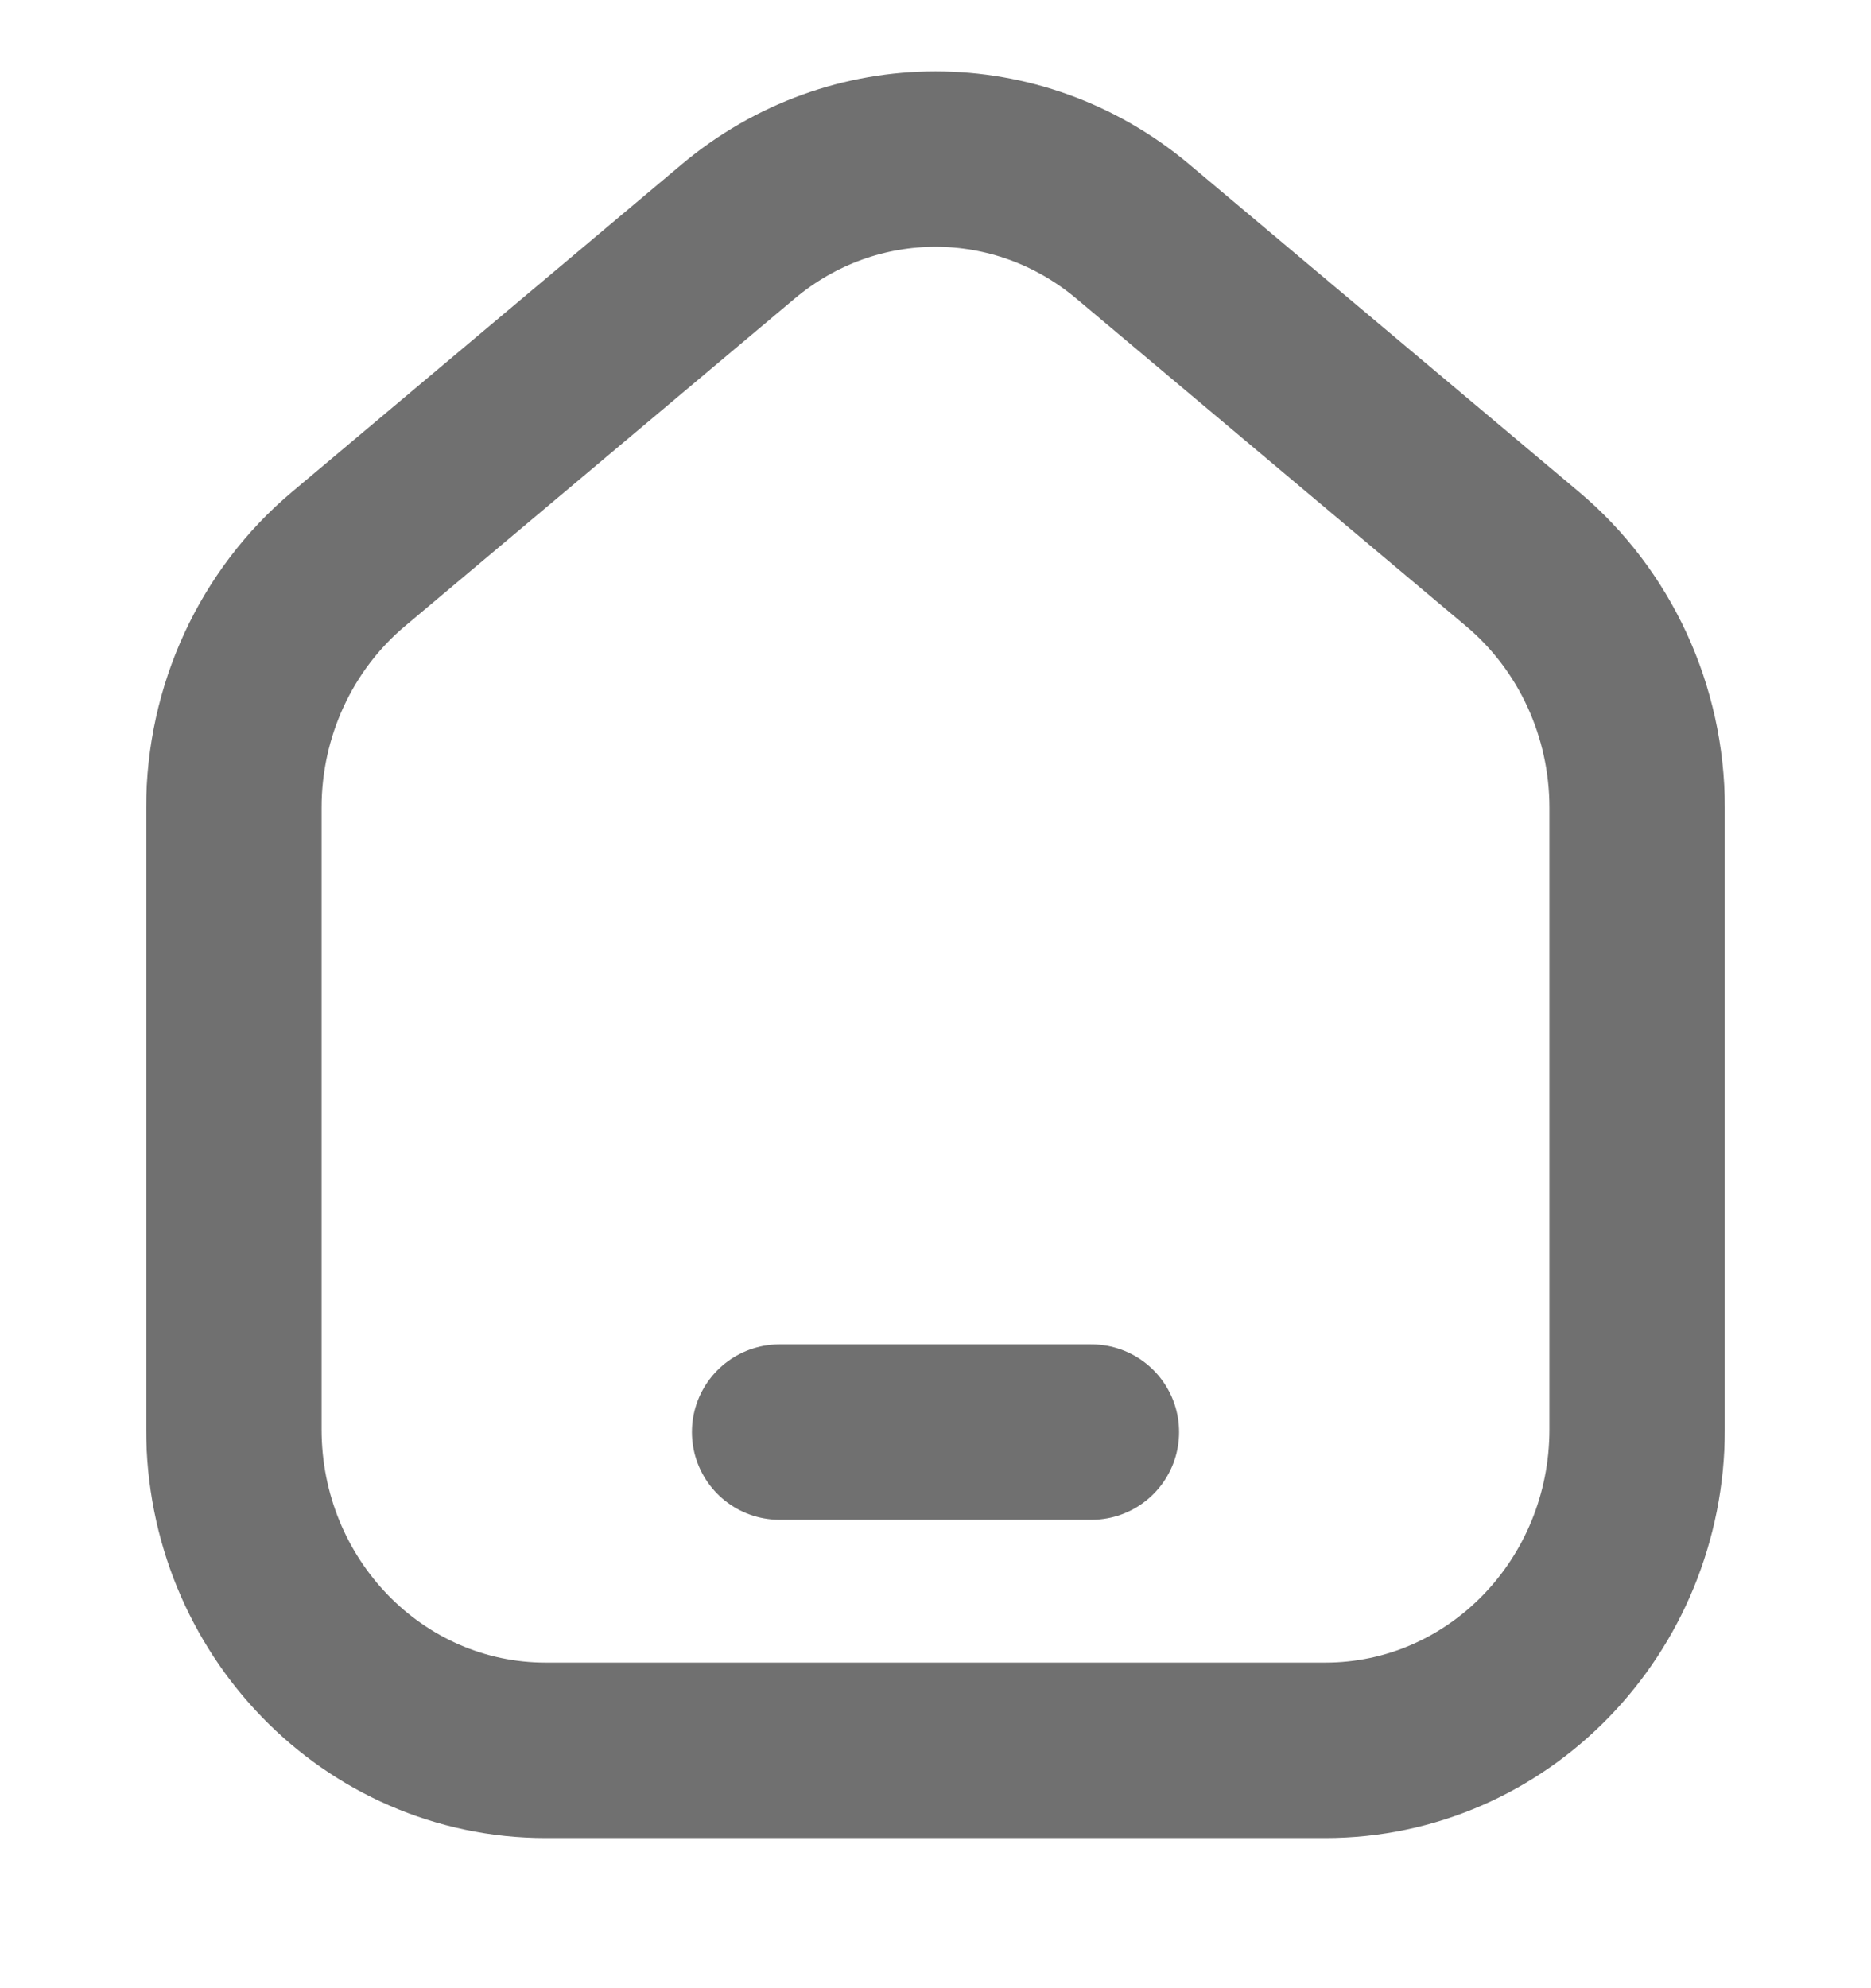<svg width="16" height="17" viewBox="0 0 16 17" fill="none" xmlns="http://www.w3.org/2000/svg">
<path d="M14 12.222V6.905C14 6.081 13.64 5.301 13.02 4.78L9.687 1.979C8.705 1.154 7.295 1.154 6.313 1.979L2.98 4.78C2.36 5.301 2 6.081 2 6.905V12.222C2 13.738 3.194 14.966 4.667 14.966H11.333C12.806 14.966 14 13.738 14 12.222Z" stroke="#707070" stroke-width="1.5" stroke-linejoin="round"/>
<path d="M6.667 12.245H9.333" stroke="#707070" stroke-width="1.5" stroke-linecap="round"/>
</svg>
